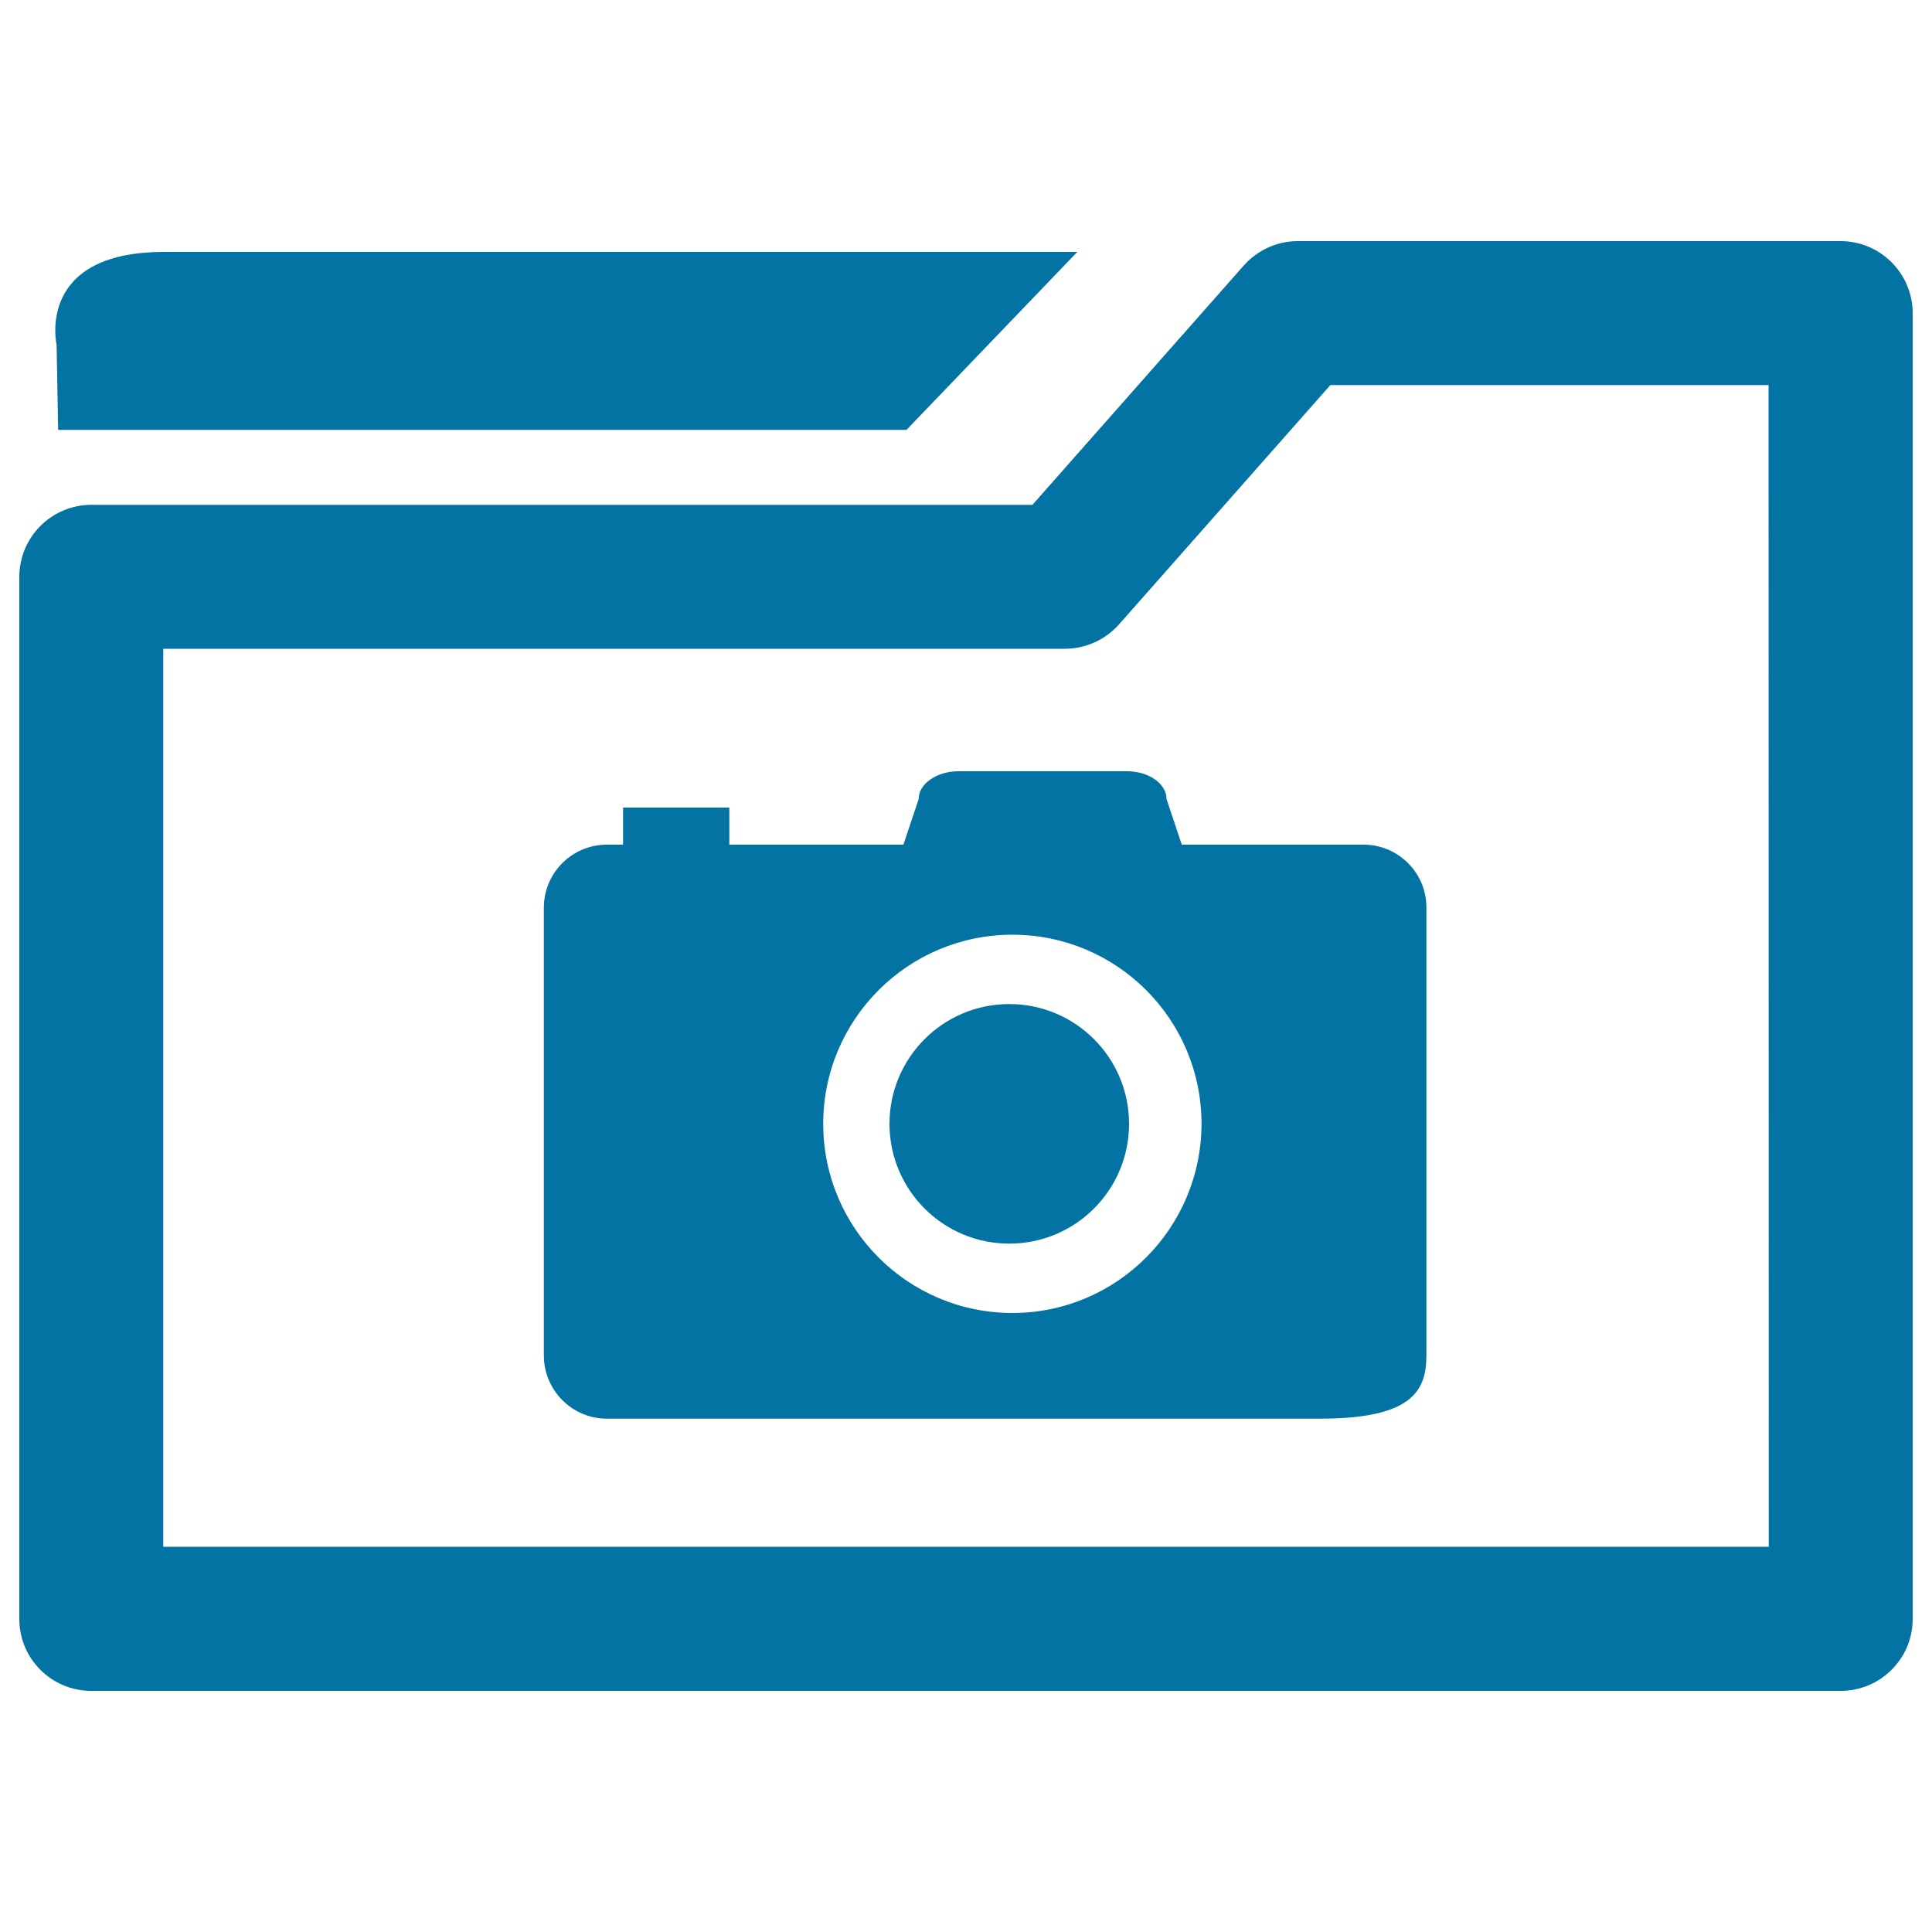 <svg xmlns="http://www.w3.org/2000/svg" viewBox="0 0 1000 1000" style="fill:#0273a2">
<title>Picture Folder SVG icon</title>
<g><g><path d="M30.1,222.5h439.1l88.4-92.1c0,0-405.9,0-472.7,0c-66.7,0-55.6,48.1-55.6,48.1L30.1,222.5z"/><path d="M952.7,124.8h-281c-10.6,0-20.8,4.6-27.9,12.6L534.4,261.3H47.3C26.7,261.3,10,278,10,298.6v539.4c0,20.6,16.7,37.2,37.3,37.2h905.4c20.6,0,37.3-16.7,37.3-37.2V162.1C990,141.6,973.3,124.8,952.7,124.8z M915.5,800.6h-831V335.8h466.7c10.7,0,20.8-4.6,27.9-12.5l109.5-124h226.8L915.5,800.6L915.5,800.6z"/><path d="M705.8,437.2h-94.1l-7.9-23.6c0-7.9-9.1-14.4-20.5-14.4h-87.2c-11.3,0-20.6,6.5-20.6,14.4l-7.9,23.6h-13.4h-76.7V418h-55v19.2h-8.4c-18,0-32.6,14.6-32.6,32.6v231.8c0,18,14.6,32.7,32.6,32.7h369.2c47.8,0,55-14.6,55-32.7V469.8C738.4,451.8,723.7,437.2,705.8,437.2z M524,679.6c-54,0-97.9-43.8-97.9-97.9c0-54.1,43.9-97.9,97.9-97.9c54.1,0,97.9,43.8,97.9,97.9C621.8,635.8,578,679.6,524,679.6z"/><circle cx="522.4" cy="581.7" r="62"/></g></g>
</svg>